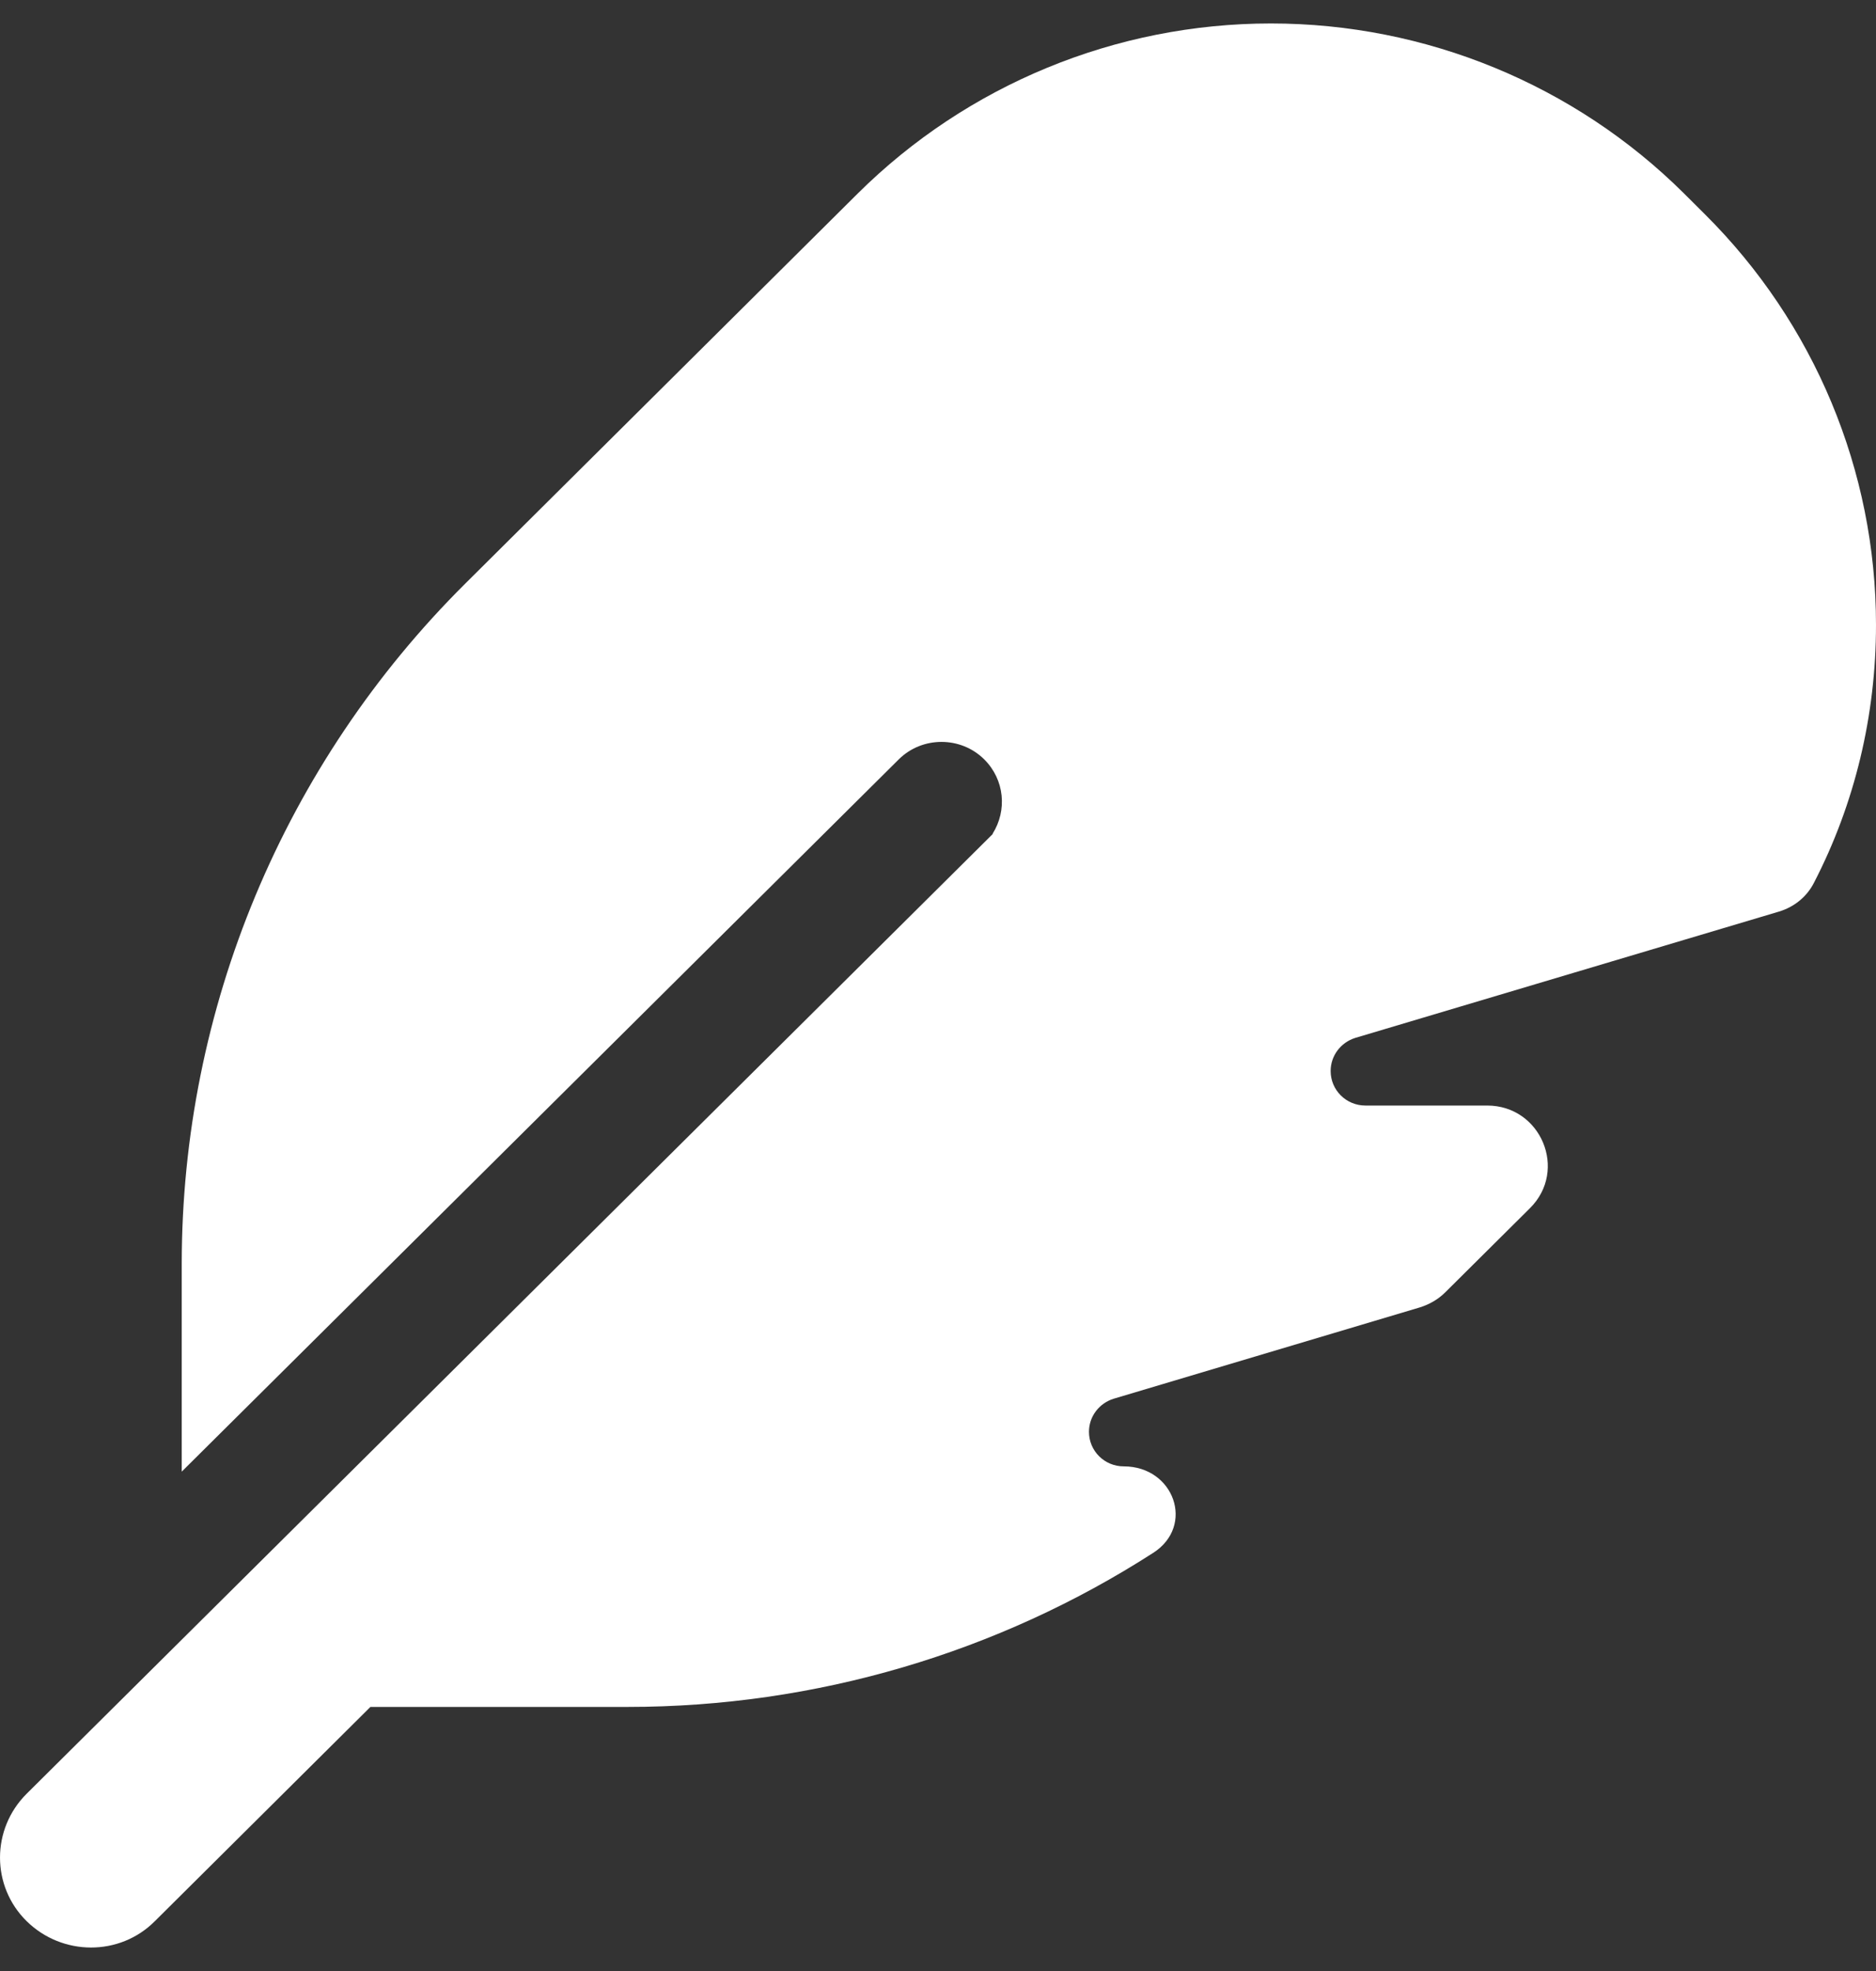 <svg width="40" height="42" viewBox="0 0 40 42" fill="none" xmlns="http://www.w3.org/2000/svg">
<rect x="0" y="0" width="40" height="42" fill="#333333" stroke="none"/>
<path d="M21.171 17.768L0.568 38.223C-0.189 38.976 -0.189 40.194 0.568 40.938C1.326 41.683 2.552 41.691 3.302 40.938L7.898 36.373H13.382C17.389 36.373 21.276 35.22 24.59 33.089C25.485 32.513 25.034 31.247 23.961 31.247C23.55 31.247 23.219 30.919 23.219 30.51C23.219 30.182 23.437 29.902 23.744 29.806L30.275 27.859C30.477 27.795 30.662 27.691 30.815 27.539L32.622 25.745C33.436 24.936 32.856 23.558 31.71 23.558H29.114C28.703 23.558 28.372 23.23 28.372 22.822C28.372 22.493 28.59 22.213 28.896 22.117L37.928 19.426C38.25 19.33 38.524 19.113 38.678 18.809C39.548 17.127 40 15.245 40 13.315C40 10.031 38.686 6.883 36.347 4.561L35.904 4.12C33.573 1.806 30.404 0.5 27.098 0.5C23.792 0.5 20.623 1.806 18.284 4.128L9.922 12.434C6.052 16.278 3.875 21.492 3.875 26.93V31.359L19.163 16.182C19.663 15.685 20.486 15.685 20.986 16.182C21.421 16.614 21.478 17.271 21.163 17.768H21.171Z" fill="white"/>
</svg>
